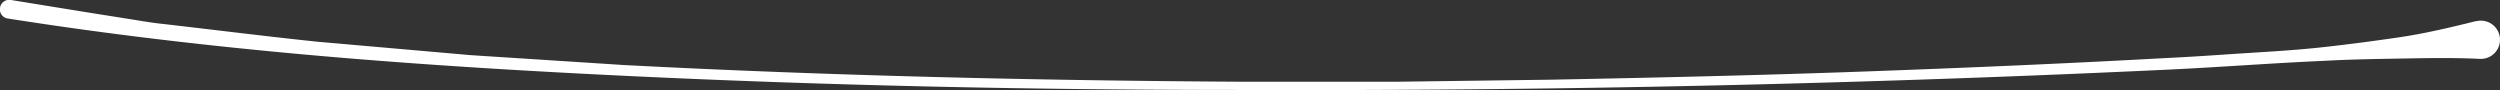 <svg xmlns="http://www.w3.org/2000/svg" viewBox="0 0 352.33 12.7"><rect x="0" y="0" width="352.33" height="12.7" fill="#333333" stroke="none"/><defs><style>.cls-1{fill:#fff;}</style></defs><g id="Calque_2" data-name="Calque 2"><g id="Calque_1-2" data-name="Calque 1"><path class="cls-1" d="M1.56,0,12.29,1.74l5.36.85c1.79.27,3.57.61,5.38.79,7.2.83,14.39,1.73,21.6,2.49l21.68,1.9L88,9.17c29,1.51,58,2.18,87.06,2.35l21.78,0,21.77-.29c14.52-.28,29-.61,43.54-1.13s29-1.14,43.51-1.94c3.62-.17,7.24-.44,10.86-.67s7.25-.44,10.86-.84,7.2-.87,10.79-1.4S345.34,3.87,348.85,3l.1,0a2.69,2.69,0,1,1,1.37,5.21,2.84,2.84,0,0,1-.81.09c-3.72-.19-7.38-.11-11-.05s-7.29.12-10.92.32c-7.26.32-14.51.88-21.76,1.23Q284,10.83,262.24,11.49q-43.56,1.34-87.15,1.19c-29.05,0-58.1-.6-87.13-2s-58-3.53-86.85-8.07A1.3,1.3,0,0,1,0,1.11,1.3,1.3,0,0,1,1.52,0h0Z"/></g></g></svg>